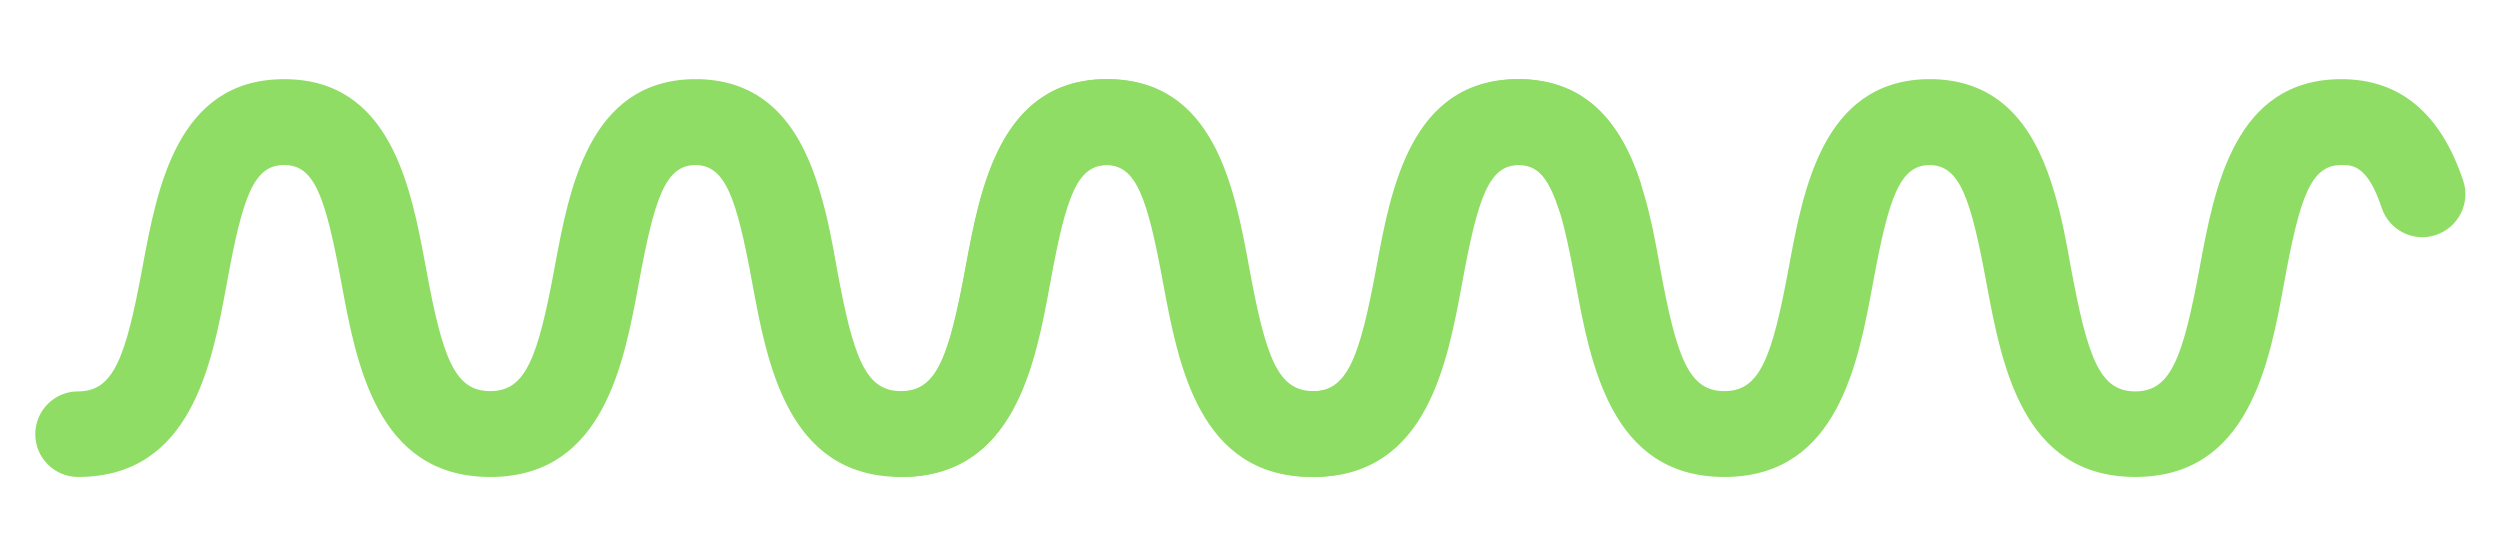 <svg id="Capa_1" xmlns="http://www.w3.org/2000/svg" xmlns:xlink="http://www.w3.org/1999/xlink" viewBox="0 0 900 200" style="enable-background:new 0 0 900 200;"><style>.st0{fill:#8FDD65;}</style><g><path class="st0" d="M580.5 84.6c-8.1 2.7-16.8-1.7-19.5-9.8-5.1-15.4-10.6-15.4-14.5-15.4-10.9.0-14.9 11.1-20.6 42.4-5.4 29.5-12.9 69.9-53.6 69.9s-48.1-40.4-53.6-69.9c-5.7-31-9.7-42.2-20.4-42.4-10.7.1-14.7 11.3-20.4 42.4-5.4 29.2-12.7 68.9-52.1 69.9-.6.0-1.2.0-1.9.0-.1.0-.2.0-.3.0-40-.5-47.4-40.6-52.8-69.9-5.7-31-9.7-42.2-20.4-42.4-10.7.1-14.7 11.3-20.4 42.4-5.4 29.2-12.7 68.9-52.1 69.9-.6.0-1.2.0-1.9.0-.1.0-.2.0-.3.0-40-.5-47.4-40.6-52.8-69.9-5.8-31.3-9.7-42.4-20.6-42.4s-14.9 11.1-20.6 42.4c-5.4 29.5-12.9 69.9-53.6 69.9-8.5.0-15.4-6.9-15.4-15.4s6.9-15.4 15.4-15.4c12.7.0 17.1-11.7 23.2-44.7 5.3-28.6 12.5-67.7 51-67.7s45.7 39.1 51 67.7c6 32.8 10.4 44.5 23 44.6.1.0.1.0.2.0 12.7.0 17.1-11.7 23.2-44.7 5.2-28.1 12.3-66.4 49.2-67.6.5.0.9.0 1.4.0.6.0 1.2.0 1.8.0 25.8.9 37.1 19.9 43.2 40.9v0c2.7 9 4.4 18.3 5.9 26.8 6 32.8 10.4 44.5 23 44.6.1.0.1.0.2.0 12.7.0 17.1-11.7 23.2-44.7 5.2-28.1 12.3-66.4 49.2-67.6.5.0.9.0 1.4.0.6.0 1.2.0 1.8.0 25.8.9 37.1 19.9 43.2 40.9v0c2.7 9 4.4 18.3 5.9 26.8 6.1 33 10.5 44.7 23.2 44.7s17.1-11.7 23.2-44.7c5.3-28.6 12.5-67.7 51-67.7 21.1.0 35.8 12.3 43.9 36.7C593 73.2 588.6 81.9 580.5 84.6z"/><path class="st0" d="M876.9 84.6c-8.1 2.7-16.8-1.7-19.5-9.8-5.1-15.4-10.6-15.4-14.5-15.4-10.9.0-14.9 11.1-20.6 42.4-5.4 29.5-12.9 69.9-53.6 69.9s-48.1-40.4-53.6-69.9c-5.7-31-9.7-42.2-20.4-42.4-10.7.1-14.7 11.3-20.4 42.4-5.4 29.2-12.7 68.9-52.1 69.9-.6.0-1.2.0-1.9.0-.1.0-.2.0-.3.0-40-.5-47.4-40.6-52.8-69.9-5.7-31-9.7-42.2-20.4-42.4-10.7.1-14.7 11.3-20.4 42.4-5.4 29.2-12.7 68.9-52.1 69.9-.6.0-1.2.0-1.9.0-.1.0-.2.0-.3.0-40-.5-47.4-40.6-52.8-69.9-5.8-31.3-9.7-42.4-20.6-42.4-10.9.0-14.9 11.1-20.6 42.4-5.4 29.5-12.9 69.9-53.6 69.9-8.5.0-15.4-6.9-15.4-15.4s6.9-15.4 15.4-15.4c12.7.0 17.1-11.7 23.2-44.7 5.3-28.6 12.5-67.7 51-67.7s45.7 39.1 51 67.7c6 32.8 10.4 44.5 23 44.6.1.0.1.0.2.0 12.7.0 17.1-11.7 23.2-44.7 5.2-28.1 12.3-66.4 49.2-67.6.5.0.9.0 1.4.0.6.0 1.2.0 1.8.0 25.8.9 37.1 19.9 43.2 40.9v0c2.7 9 4.4 18.3 5.9 26.8 6 32.8 10.4 44.5 23 44.6.1.0.1.0.2.0 12.7.0 17.1-11.7 23.2-44.7 5.2-28.1 12.3-66.4 49.2-67.6.5.0.9.0 1.4.0.6.0 1.2.0 1.8.0 25.8.9 37.1 19.9 43.2 40.9v0c2.7 9 4.4 18.3 5.9 26.8 6.1 33 10.5 44.7 23.2 44.7s17.1-11.7 23.2-44.7c5.3-28.6 12.5-67.7 51-67.7 21.1.0 35.8 12.3 43.9 36.7C889.4 73.2 885 81.9 876.9 84.6z"/></g></svg>